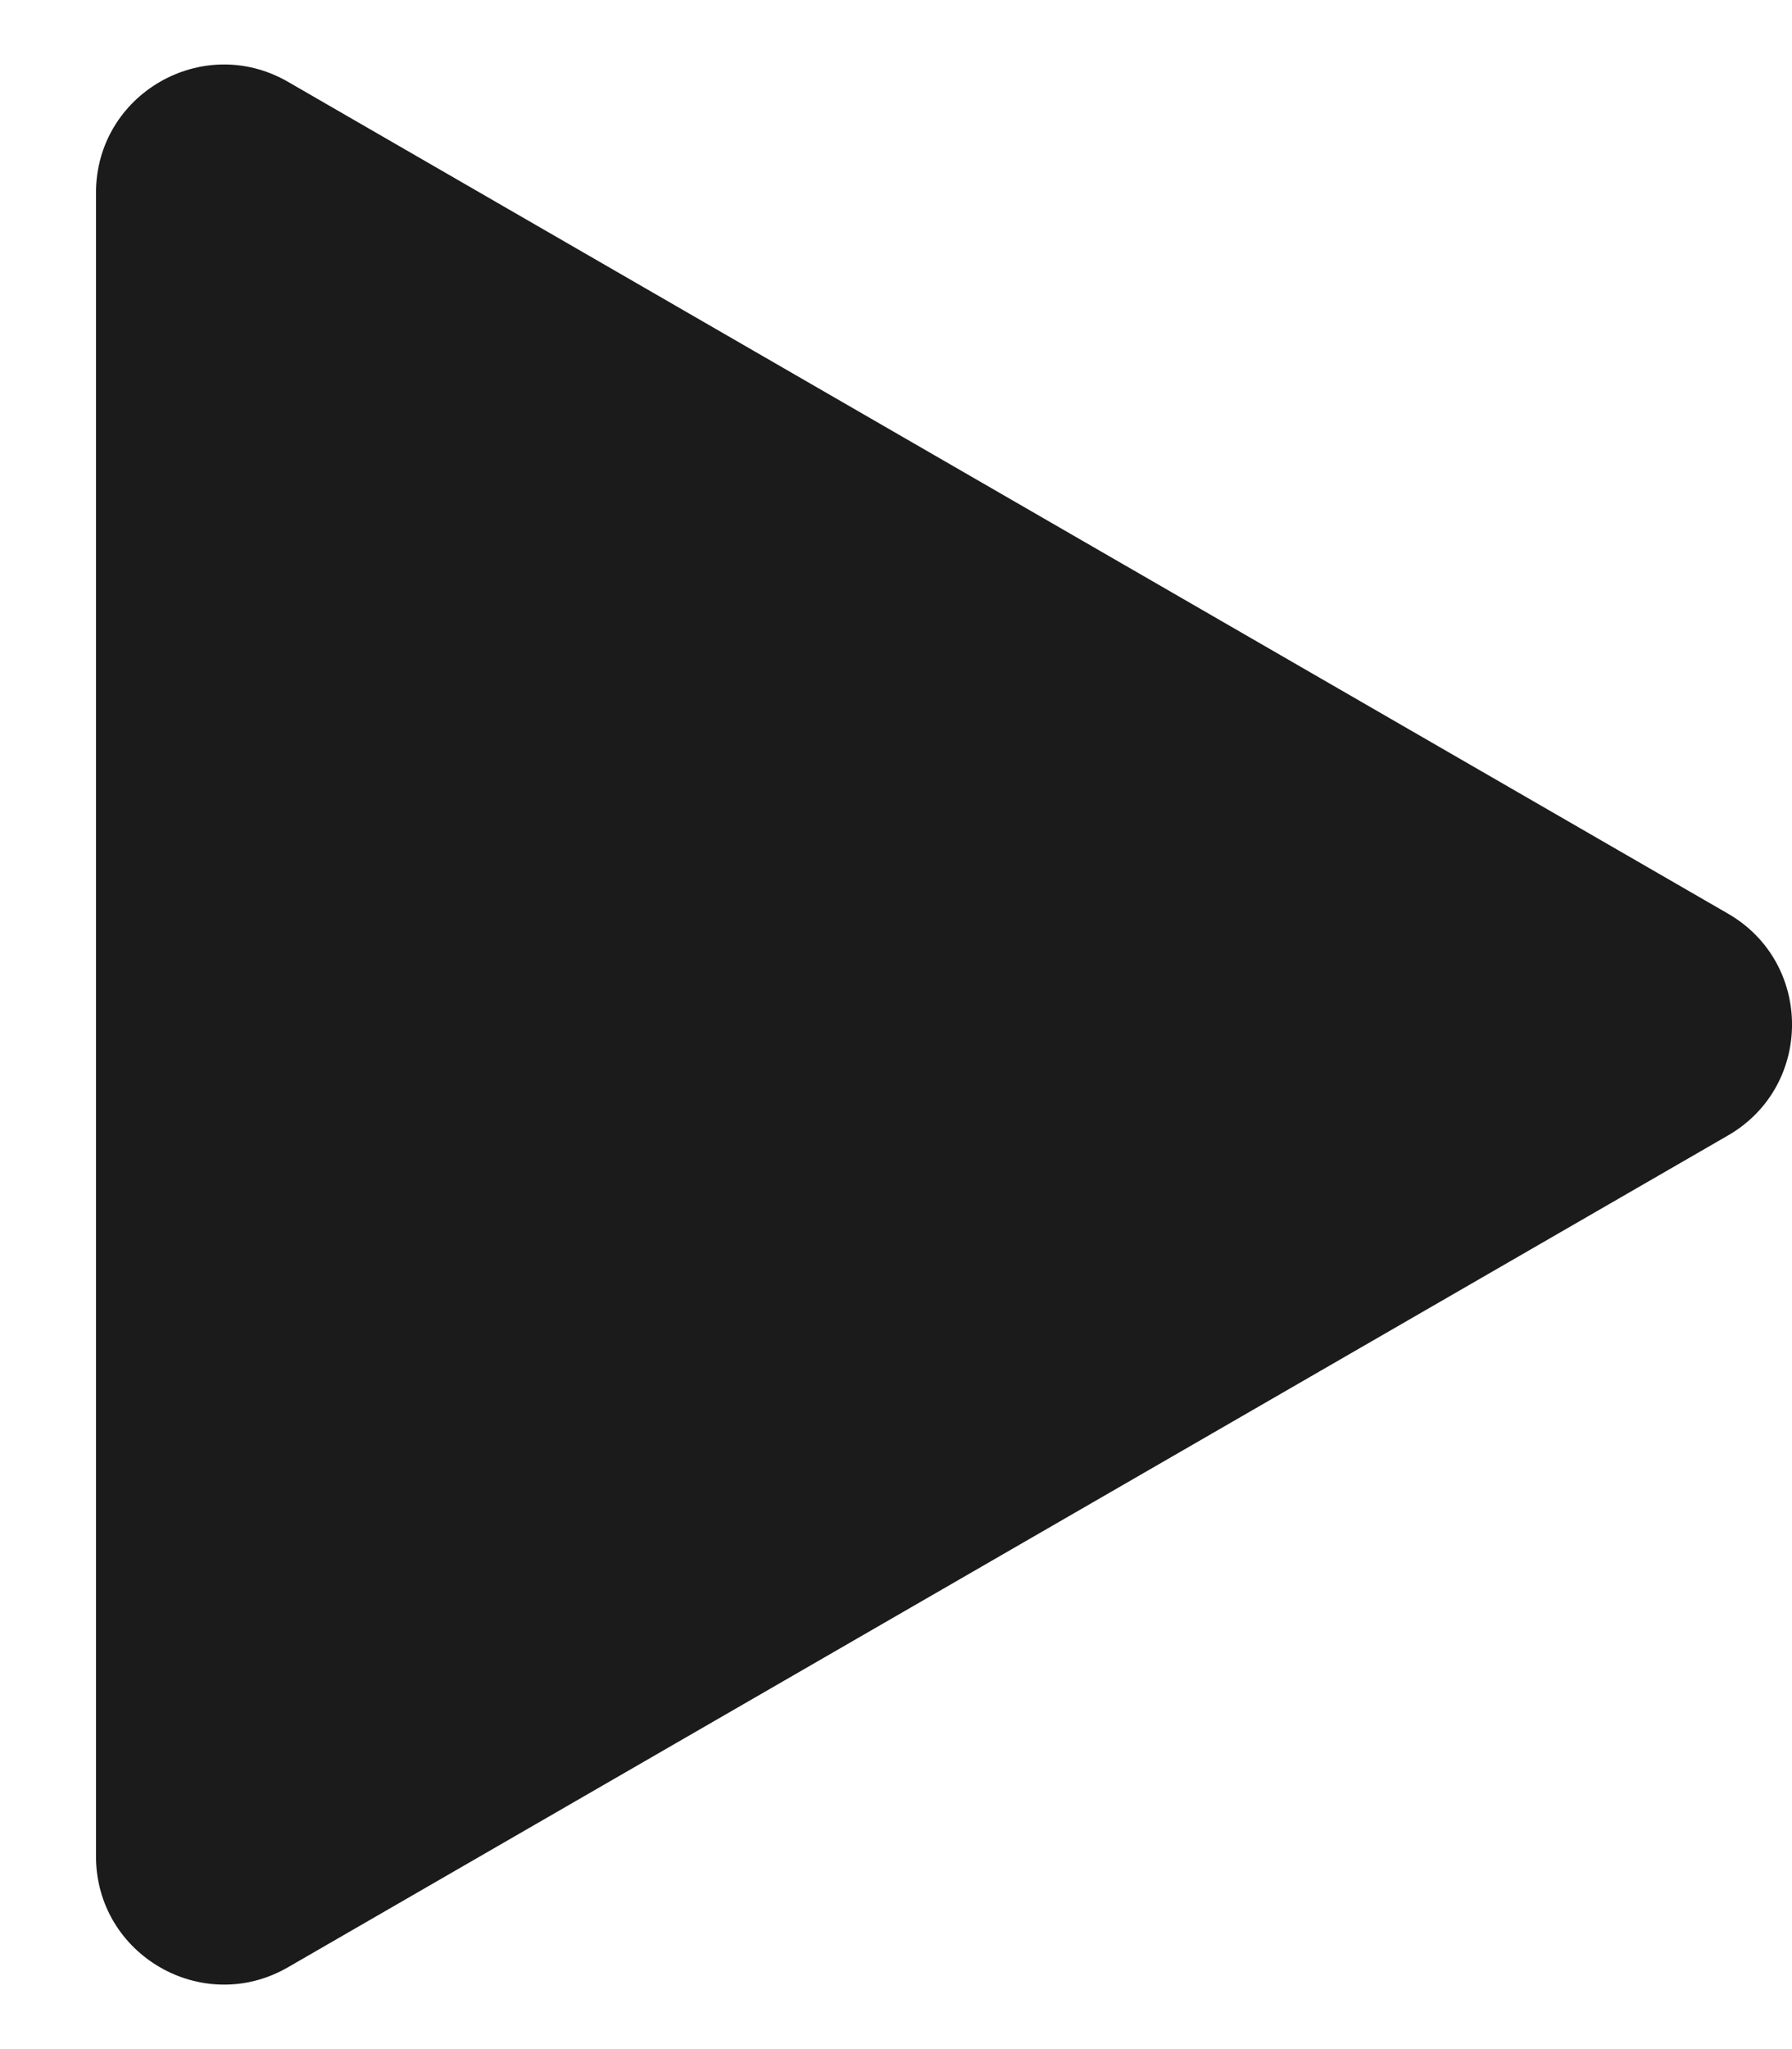 <svg width="14" height="16" viewBox="0 0 14 16" fill="none" xmlns="http://www.w3.org/2000/svg">
<path d="M13.5 7.134C14.167 7.519 14.167 8.481 13.5 8.866L2.25 15.361C1.583 15.746 0.75 15.265 0.75 14.495L0.75 1.505C0.75 0.735 1.583 0.254 2.25 0.639L13.5 7.134Z" fill="#1B1B1C"/>
</svg>
